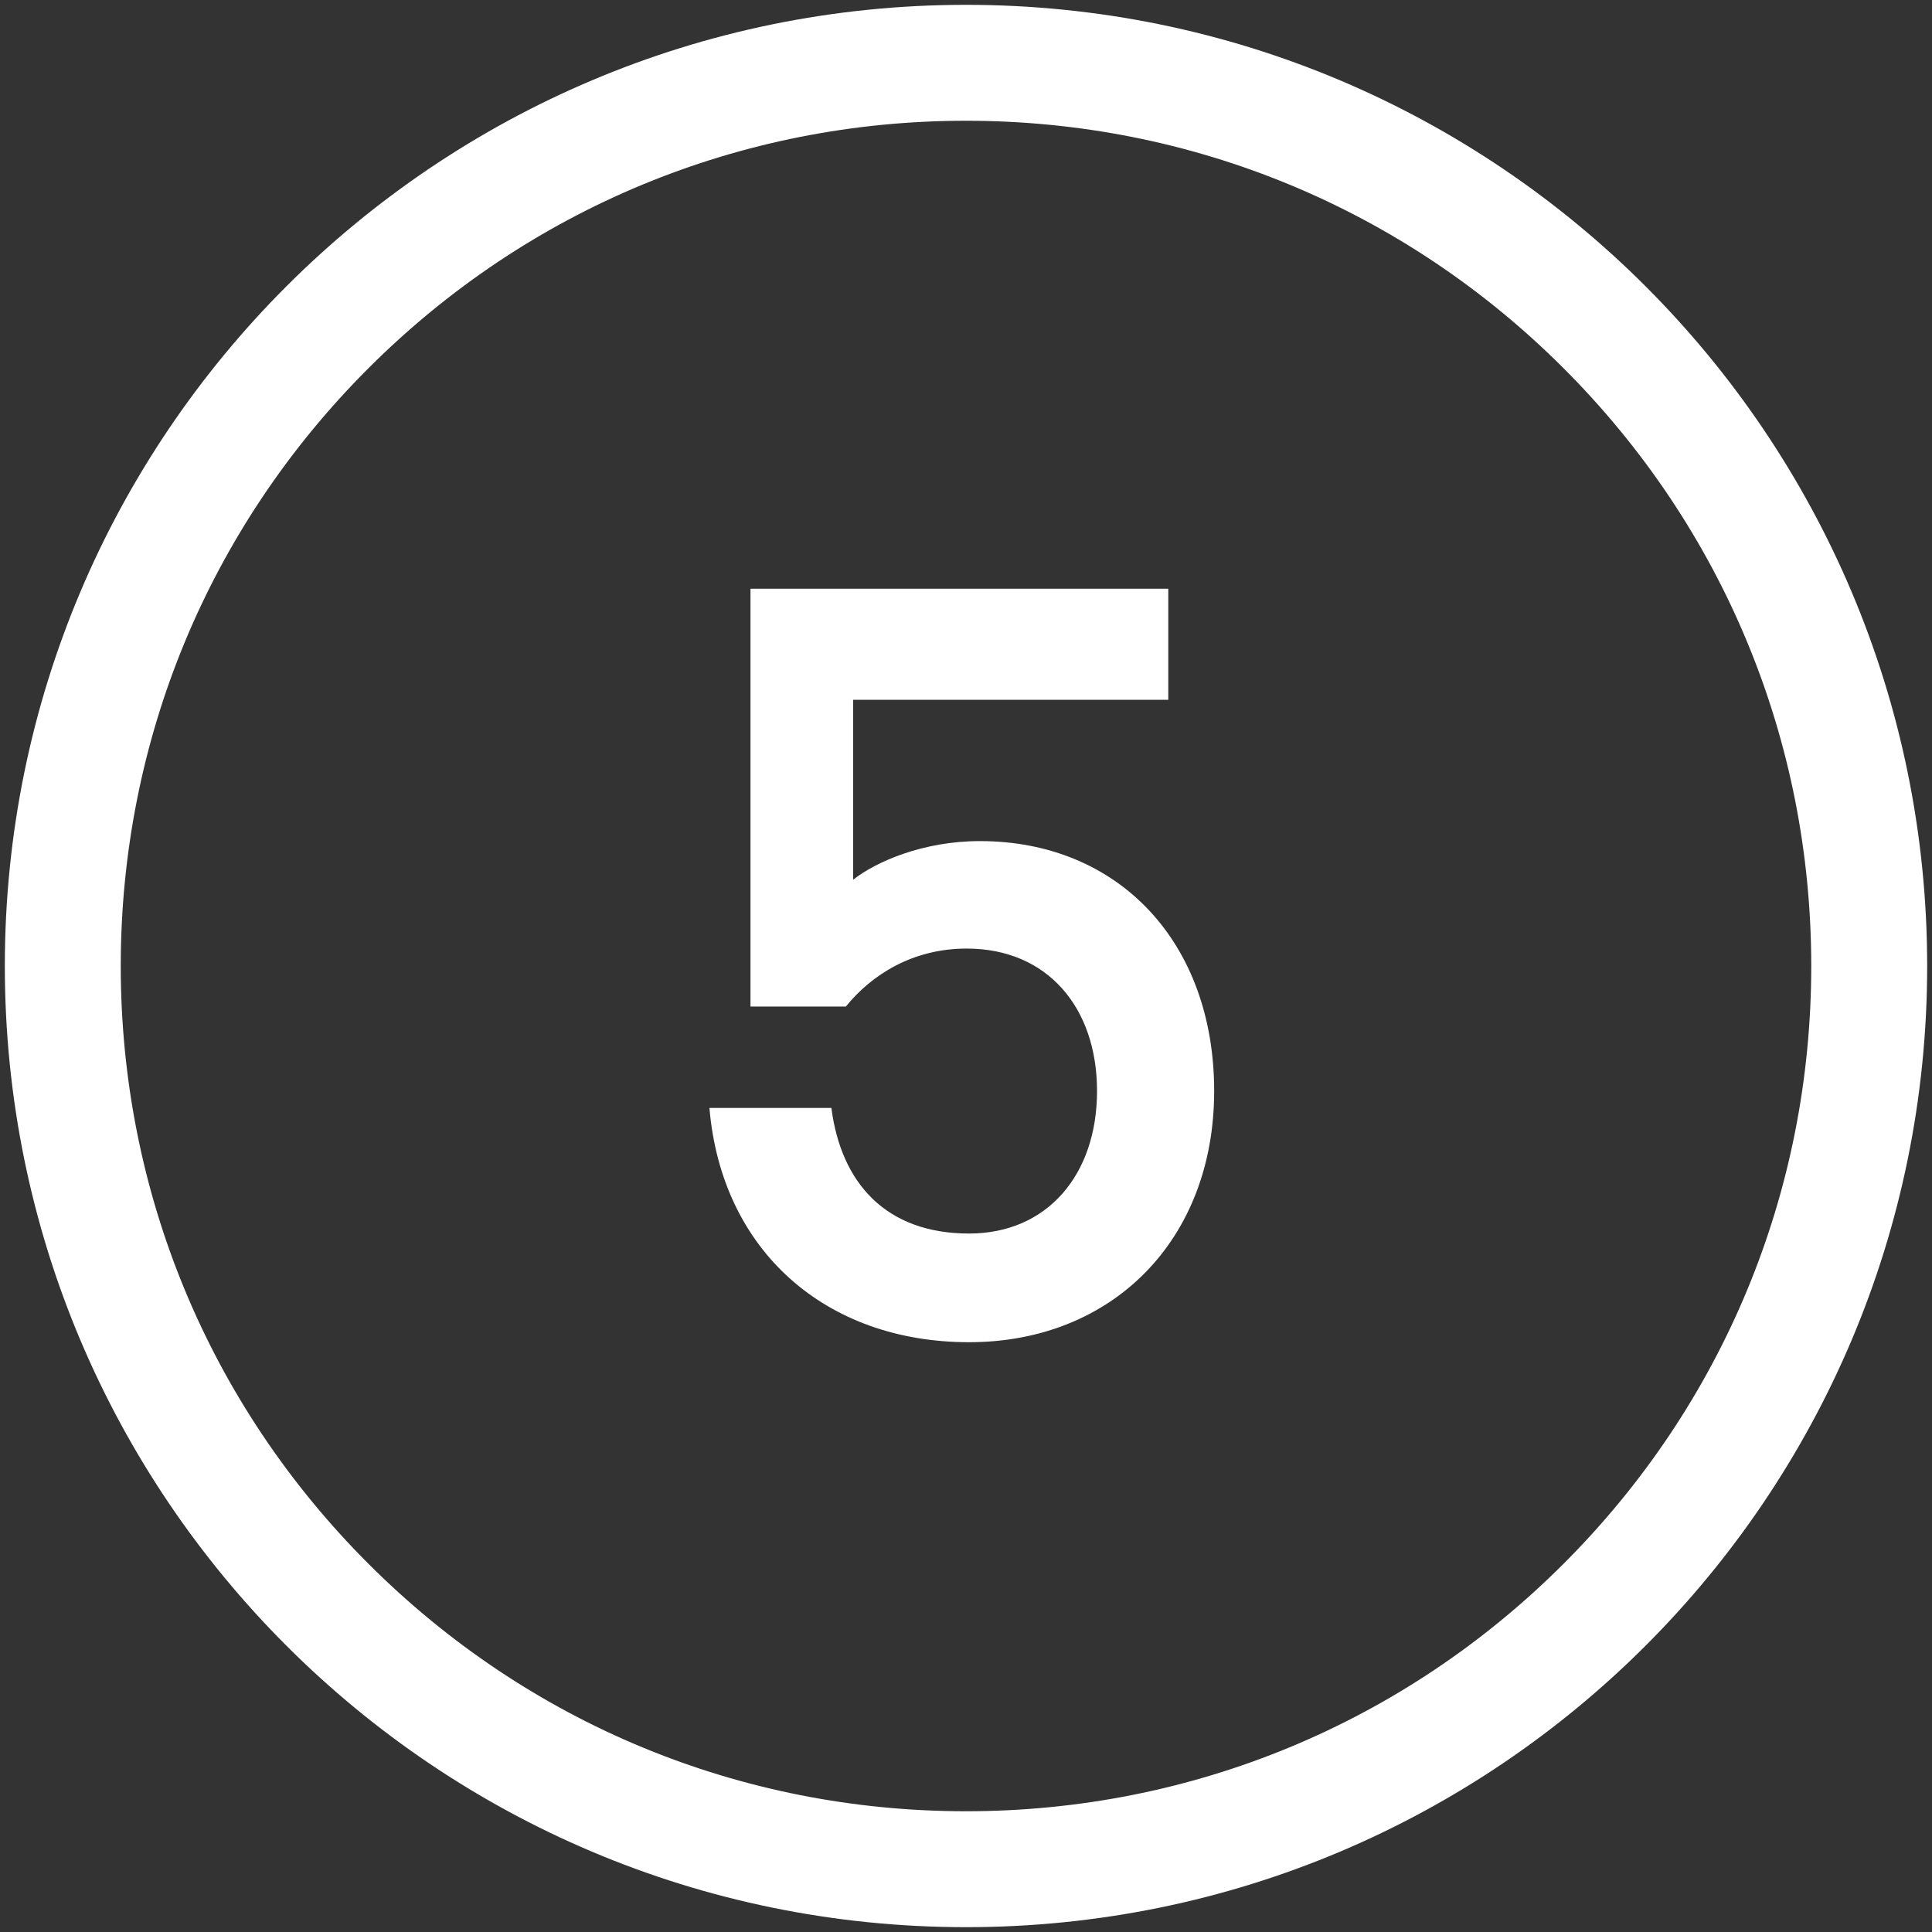 <?xml version="1.0" encoding="UTF-8"?><svg id="Layer_1" xmlns="http://www.w3.org/2000/svg" viewBox="0 0 400 400"><rect x="0" y="0" width="400" height="400" fill="#333333" stroke="none"/><defs><style>.cls-1{fill:#fff;}</style></defs><path class="cls-1" d="m200,25c46.74,0,90.69,18.2,123.74,51.26,33.05,33.05,51.26,77,51.26,123.74s-18.2,90.69-51.26,123.74c-33.05,33.05-77,51.26-123.74,51.26s-90.69-18.2-123.74-51.26c-33.05-33.05-51.26-77-51.26-123.74s18.2-90.69,51.26-123.74c33.05-33.05,77-51.26,123.74-51.26m0-24C90.1,1,1,90.1,1,200s89.1,199,199,199,199-89.1,199-199S309.9,1,200,1h0Z"/><path class="cls-1" d="m175.13,208.39h-19.75v-86.5h86.5v23h-65.25v37.25c4.75-3.75,14.5-8,26.25-8,28.75,0,48.5,21,48.5,51.75s-21,52-50.75,52-51.25-19-53.75-48.5h25.25c2,15.5,11.25,26,28.5,26,16.25,0,26.5-12.25,26.5-29.5s-10.25-29.5-27-29.5c-11.25,0-19.75,5.5-25,12Z"/></svg>